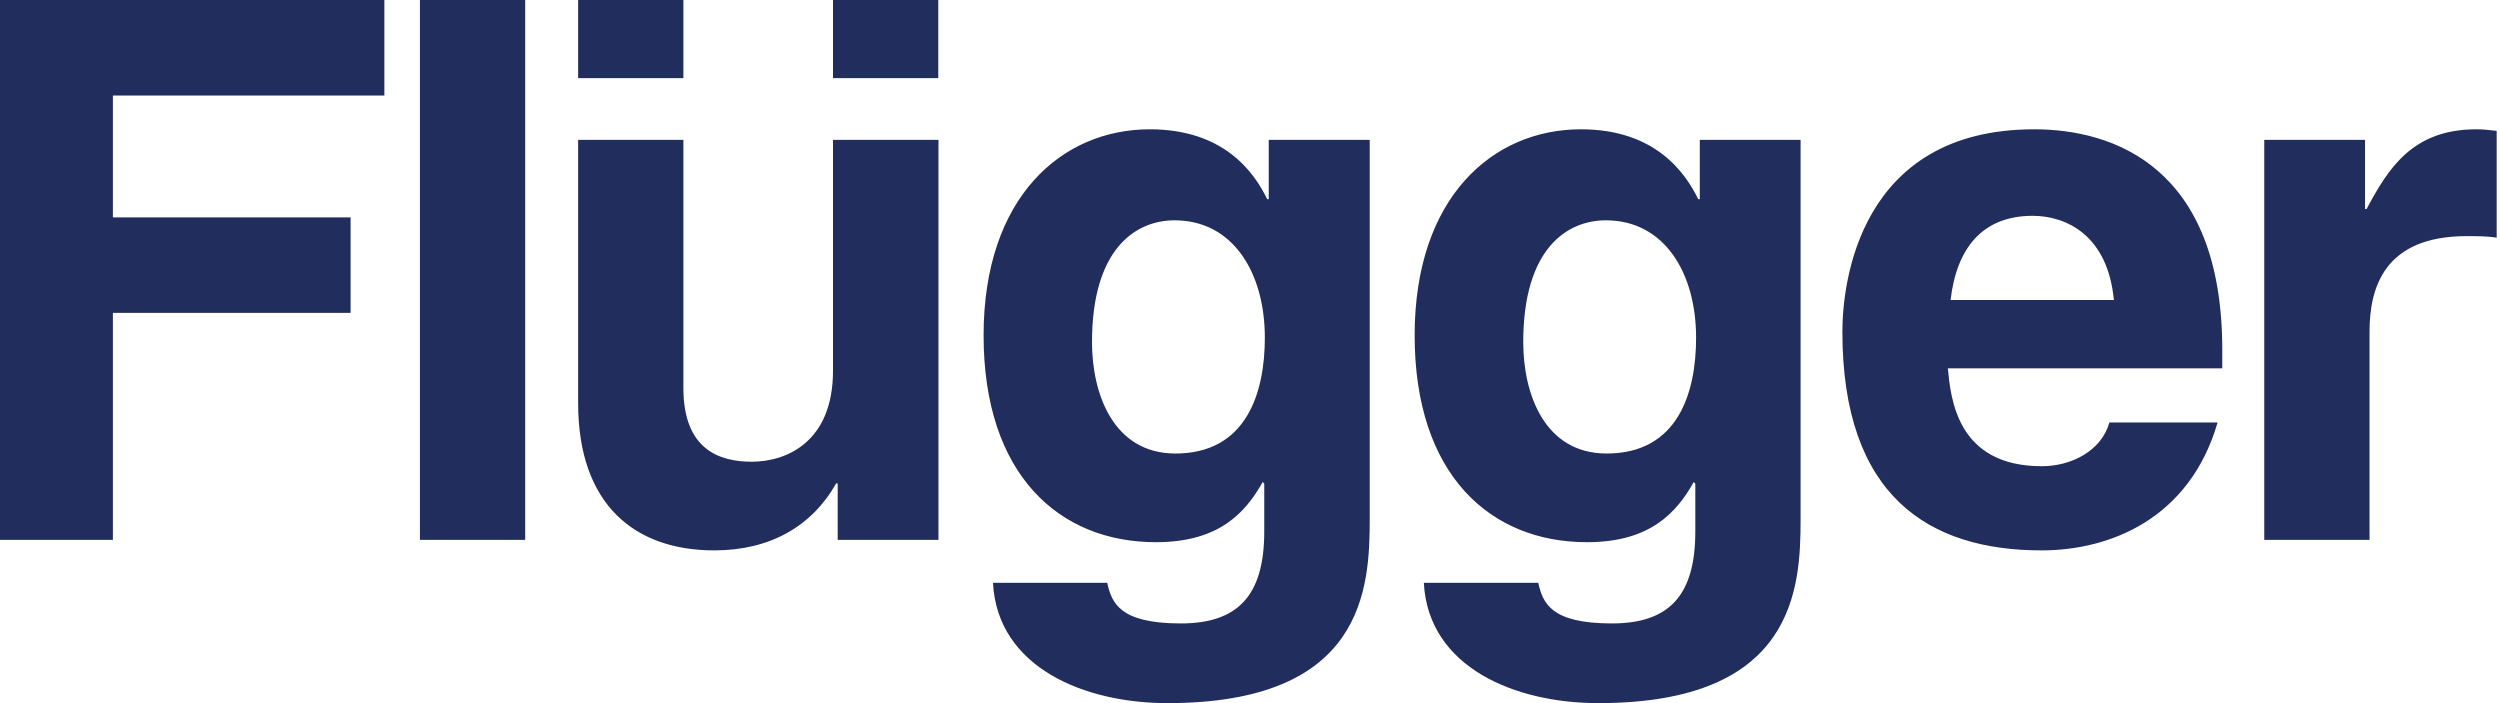 <?xml version="1.0" encoding="utf-8"?>
<!-- Generator: Adobe Illustrator 23.0.3, SVG Export Plug-In . SVG Version: 6.00 Build 0)  -->
<svg version="1.1" id="Слой_1" xmlns="http://www.w3.org/2000/svg" xmlns:xlink="http://www.w3.org/1999/xlink" x="0px" y="0px"
	 viewBox="0 0 128 36" enable-background="new 0 0 128 36" xml:space="preserve">
<path fill="#212D5C" d="M5.78,16.02h12.17v-4.89H5.78V4.89h13.9V0H0v27.64h5.78V16.02z M26.89,0H21.5v27.64h5.39V0z M48.04,7.16
	h-5.39v11.82c0,3.66-2.39,4.66-4.16,4.66c-1.66,0-3.5-0.62-3.5-3.77V7.16H29.6v13.47c0,5.24,2.93,7.55,6.97,7.55
	c2.85,0,5-1.23,6.24-3.43h0.08v2.89h5.16V7.16z M29.6,4h5.39V0H29.6V4z M42.65,4h5.39V0h-5.39V4z M64.96,7.16v3.04h-0.08
	c-0.65-1.35-2.19-3.58-6.01-3.58c-4.5,0-8.51,3.47-8.51,10.55c0,7.16,3.89,10.59,8.82,10.59c3.23,0,4.58-1.5,5.47-3.08l0.08,0.08
	v2.46c0,3.31-1.39,4.7-4.27,4.7c-3.12,0-3.54-1.04-3.77-2.08h-5.85c0.23,4.35,4.7,6.16,8.93,6.16c10.09,0,10.36-5.89,10.36-9.43
	V7.16H64.96z M55.91,17.52c0-4.78,2.23-6.24,4.23-6.24c3,0,4.62,2.7,4.62,6.01c0,2.81-0.93,5.93-4.58,5.93
	C56.99,23.22,55.91,20.14,55.91,17.52z M87.03,7.16v3.04h-0.08c-0.66-1.35-2.19-3.58-6.01-3.58c-4.5,0-8.51,3.47-8.51,10.55
	c0,7.16,3.89,10.59,8.82,10.59c3.23,0,4.58-1.5,5.47-3.08l0.08,0.08v2.46c0,3.31-1.38,4.7-4.27,4.7c-3.12,0-3.54-1.04-3.77-2.08
	H72.9c0.23,4.35,4.7,6.16,8.93,6.16c10.09,0,10.36-5.89,10.36-9.43V7.16H87.03z M77.99,17.52c0-4.78,2.23-6.24,4.23-6.24
	c3,0,4.62,2.7,4.62,6.01c0,2.81-0.92,5.93-4.58,5.93C79.06,23.22,77.99,20.14,77.99,17.52z M108,21.64
	c-0.42,1.46-1.96,2.23-3.46,2.23c-4.35,0-4.66-3.47-4.81-5.01h14.05V17.9c0-9.36-5.58-11.28-9.63-11.28
	c-8.97,0-9.82,7.89-9.82,10.36c0,8.43,4.43,11.2,10.2,11.2c3.5,0,7.58-1.62,9.01-6.55H108z M99.87,15.36
	c0.31-2.69,1.66-4.31,4.2-4.31c1.73,0,3.85,1,4.16,4.31H99.87z M115.93,27.64h5.39V16.98c0-2.27,0.77-4.89,4.97-4.89
	c0.5,0,1.08,0,1.54,0.08V6.7c-0.35-0.04-0.69-0.08-1.04-0.08c-3.27,0-4.51,2-5.62,4.08h-0.08V7.16h-5.16V27.64z"/>
</svg>

